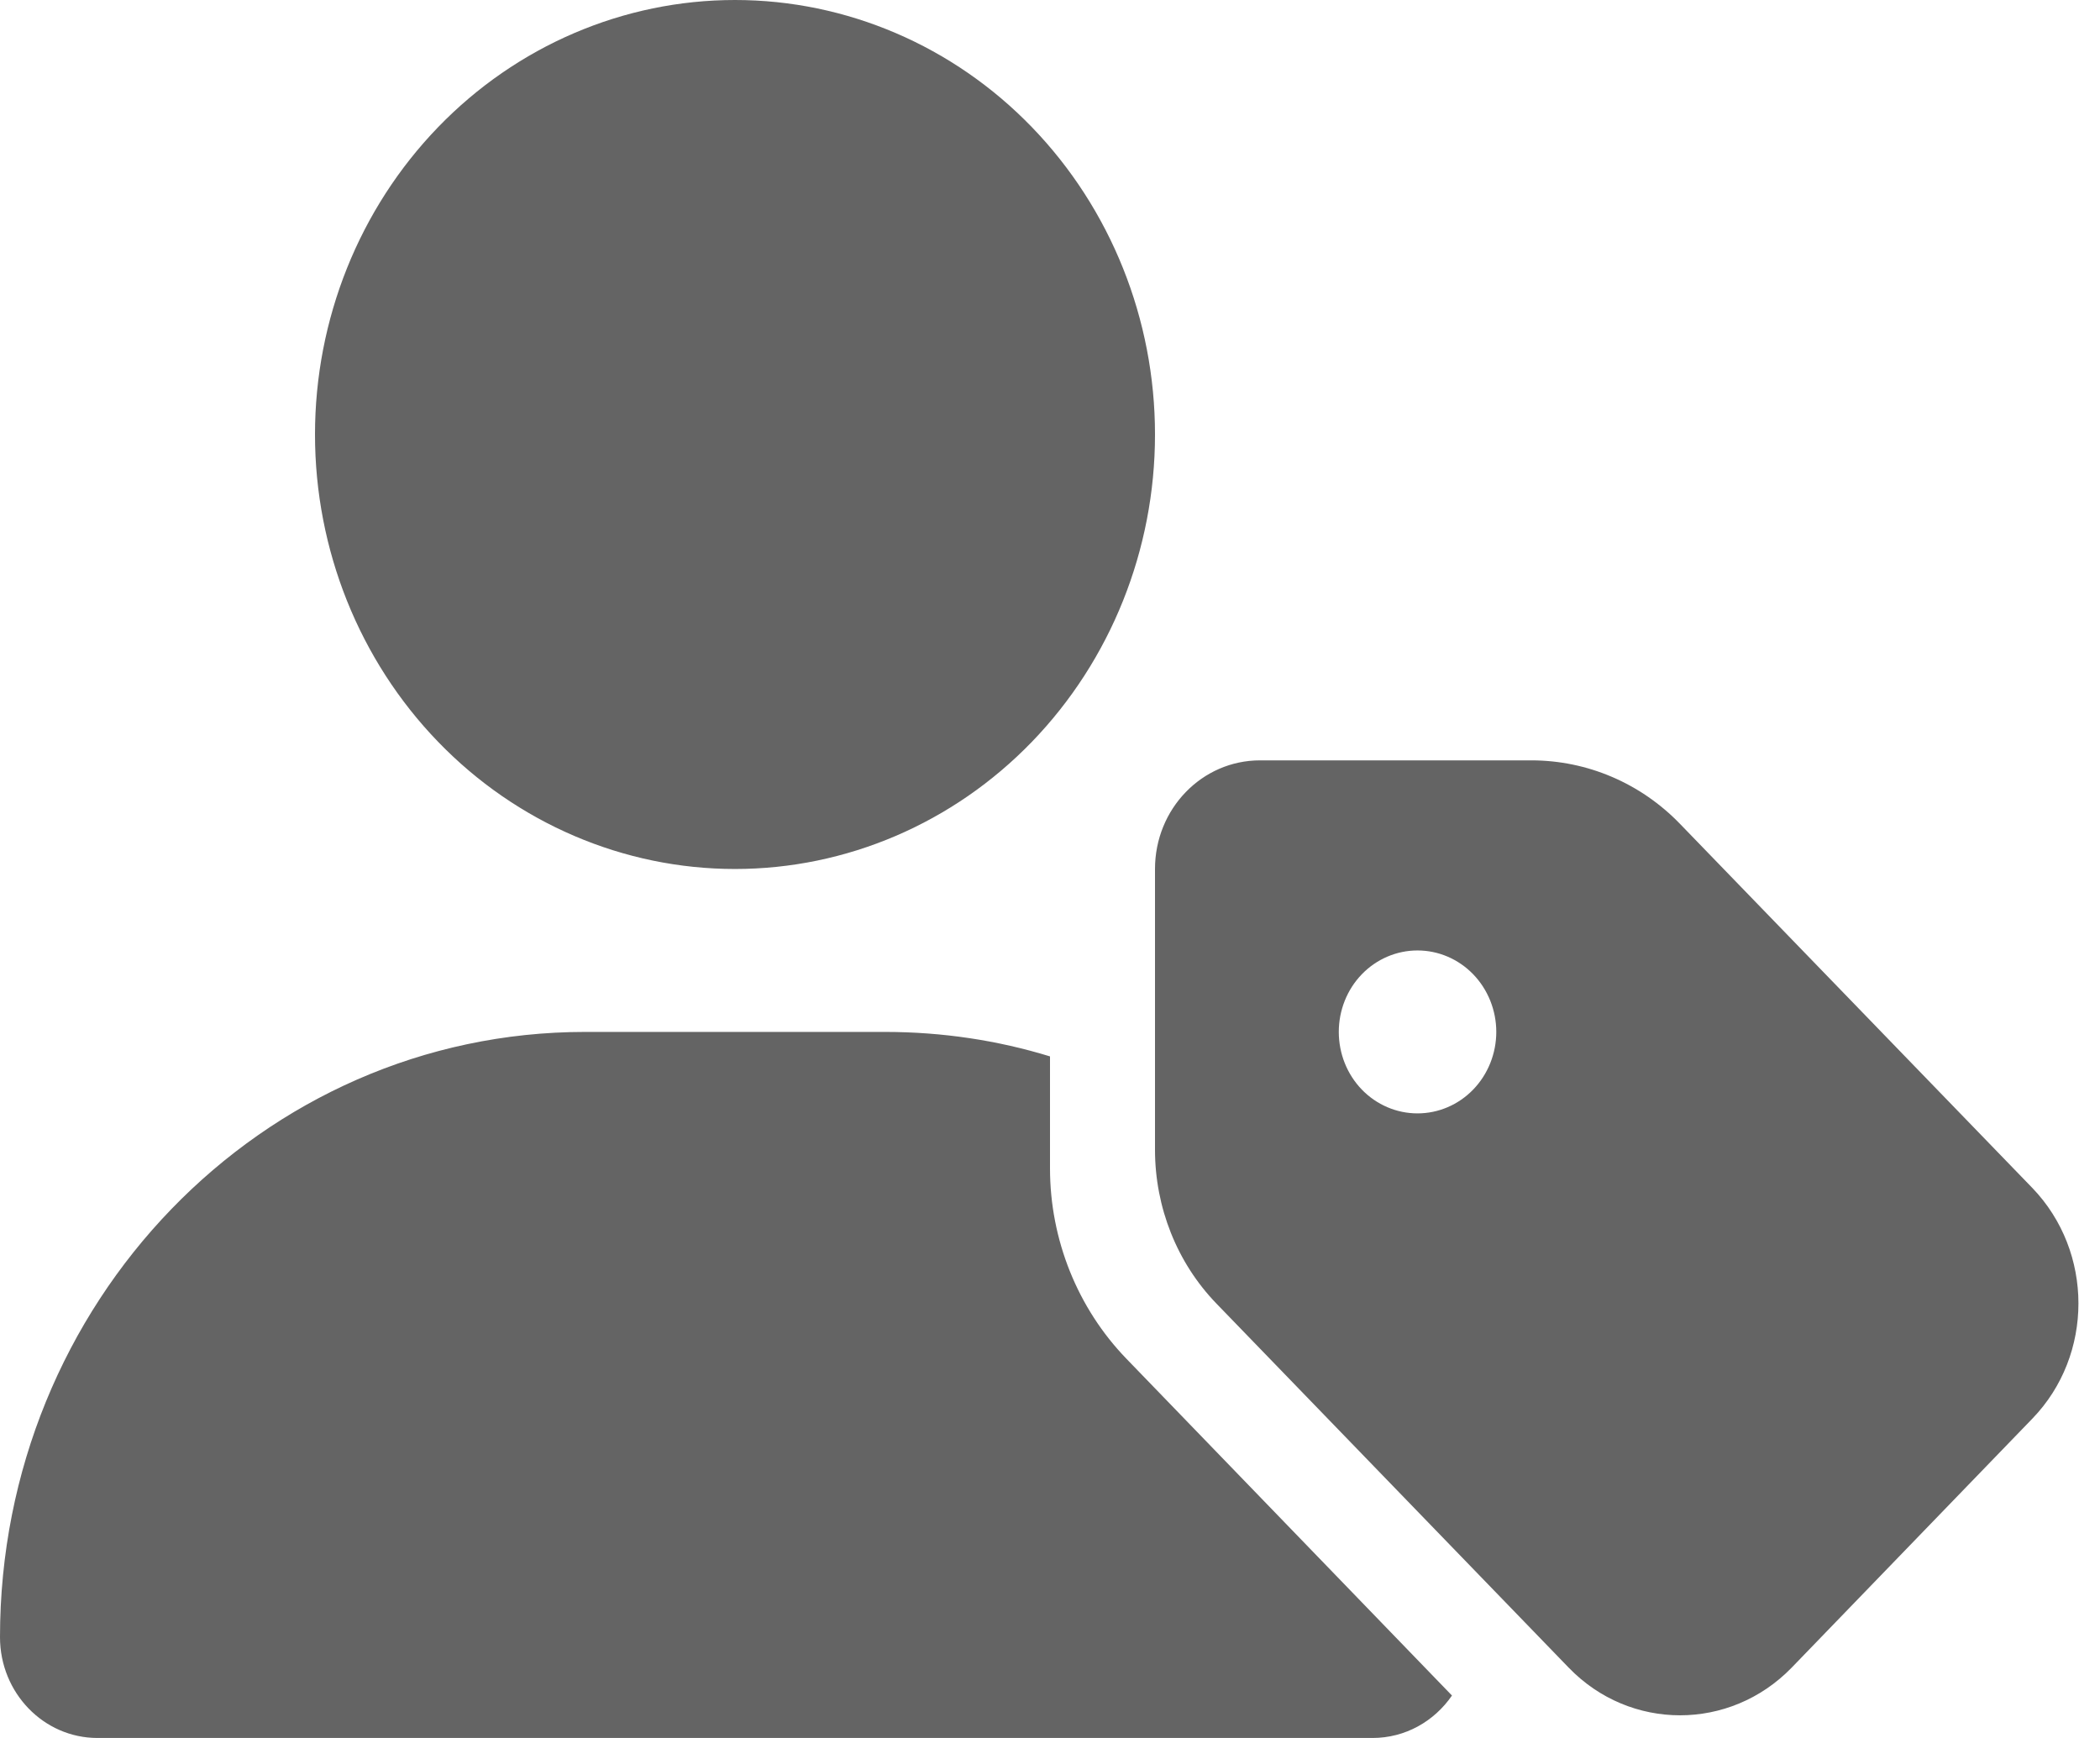 <svg width="29" height="24" viewBox="0 0 29 24" fill="none" xmlns="http://www.w3.org/2000/svg">
<g clip-path="url(#clip0_11132_50404)">
<path d="M10.15 12C11.688 12 13.164 11.368 14.251 10.243C15.339 9.117 15.95 7.591 15.95 6C15.95 4.409 15.339 2.883 14.251 1.757C13.164 0.632 11.688 0 10.15 0C8.612 0 7.136 0.632 6.049 1.757C4.961 2.883 4.35 4.409 4.35 6C4.35 7.591 4.961 9.117 6.049 10.243C7.136 11.368 8.612 12 10.15 12ZM8.079 14.25C3.616 14.25 0 17.991 0 22.608C0 23.377 0.603 24 1.346 24H18.954C19.407 24 19.806 23.77 20.051 23.414L15.556 18.764C14.881 18.066 14.5 17.119 14.5 16.134V14.588C13.78 14.367 13.014 14.25 12.221 14.25H8.079ZM17.4 10.5C16.598 10.5 15.95 11.17 15.95 12V15.877C15.95 16.673 16.254 17.438 16.797 18L21.664 23.03C22.511 23.906 23.889 23.906 24.741 23.03L28.067 19.589C28.914 18.712 28.914 17.288 28.067 16.406L23.2 11.377C22.656 10.814 21.918 10.5 21.147 10.5H17.4ZM18.488 14.25C18.488 13.952 18.602 13.665 18.806 13.454C19.01 13.243 19.287 13.125 19.575 13.125C19.863 13.125 20.14 13.243 20.344 13.454C20.548 13.665 20.663 13.952 20.663 14.25C20.663 14.548 20.548 14.835 20.344 15.046C20.14 15.257 19.863 15.375 19.575 15.375C19.287 15.375 19.01 15.257 18.806 15.046C18.602 14.835 18.488 14.548 18.488 14.25Z" fill="#646464"/>
</g>
<defs>
<clipPath id="clip0_11132_50404">
<rect width="29" height="24" fill="white"/>
</clipPath>
</defs>
</svg>
